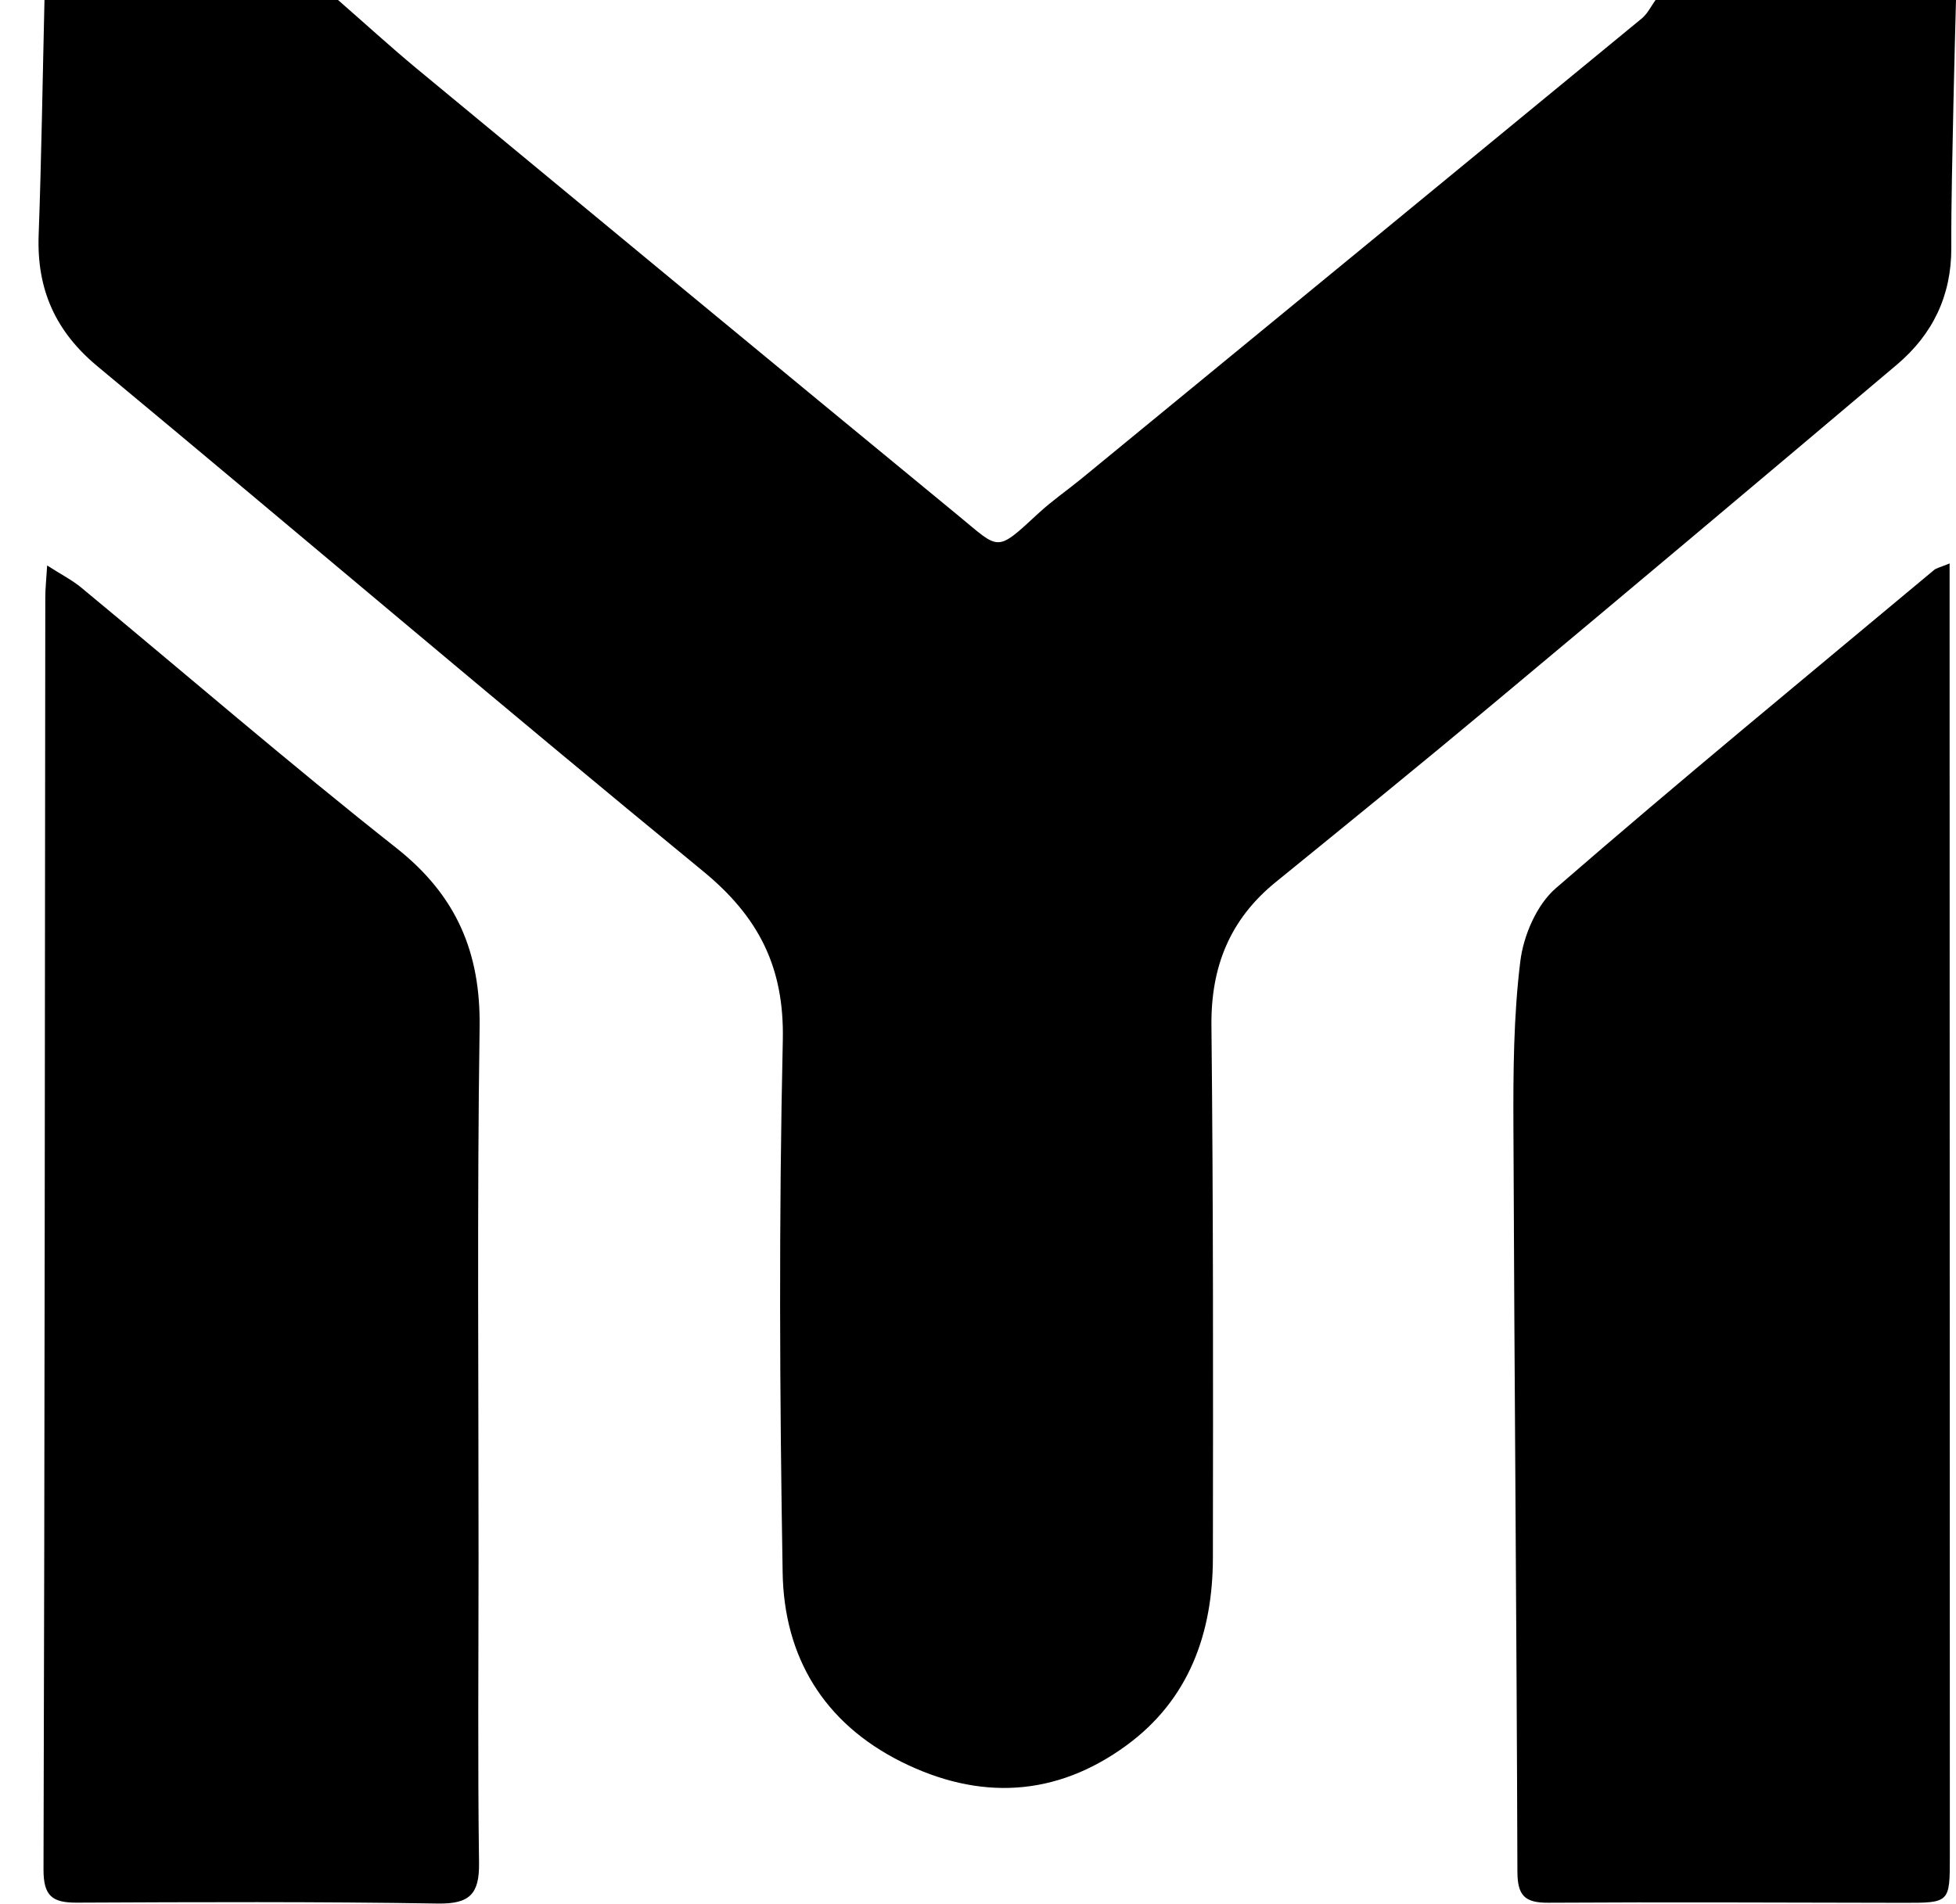 <?xml version="1.0" encoding="UTF-8"?>
<svg xmlns="http://www.w3.org/2000/svg" id="Layer_2" data-name="Layer 2" viewBox="0 0 241.4 234.98">
  <g id="Layer_1-2" data-name="Layer 1">
    <path d="m241.4,0c-.11,4.31-.23,8.61-.32,12.92-.11,5.89-.28,11.79-.26,17.68.02,5.89-2.29,10.66-6.69,14.39-16.62,14.04-33.28,28.05-49.98,41.99-8.83,7.38-17.77,14.64-26.7,21.9-5.64,4.58-8.01,10.41-7.94,17.69.23,21.9.21,43.81.18,65.71-.01,9.3-2.94,17.52-10.67,23.17-8.72,6.38-18.17,6.82-27.79,2.02-9.58-4.79-14.47-12.96-14.64-23.35-.37-21.9-.47-43.81.02-65.7.2-9.06-3-15.28-9.89-20.92-25.07-20.56-49.76-41.58-74.7-62.29-5.2-4.32-7.49-9.52-7.25-16.17C5.12,19.36,5.26,9.68,5.49,0,17.57,0,29.64,0,41.72,0c3.23,2.82,6.4,5.72,9.7,8.46,22.26,18.42,44.52,36.82,66.83,55.17,5.16,4.24,4.6,4.65,9.91-.27,1.64-1.52,3.5-2.8,5.24-4.22,23.09-18.95,46.17-37.89,69.23-56.87C203.34,1.68,203.77.76,204.32,0c12.36,0,24.71,0,37.07,0Z"></path>
    <path d="m5.83,69.81c1.73,1.11,3.05,1.78,4.17,2.7,12.97,10.73,25.71,21.74,38.92,32.17,7.39,5.84,10.41,12.86,10.27,22.15-.32,21.88-.12,43.77-.13,65.66,0,12.49-.11,24.98.06,37.46.05,3.81-1.12,5.08-5.05,5.02-14.87-.24-29.74-.18-44.62-.11-3.01.01-4.09-.83-4.08-4.1.15-52.34.17-104.67.22-157.01,0-1.07.12-2.14.23-3.95Z"></path>
    <path d="m240.61,69.54c0,2.22,0,3.88,0,5.54.01,51.36.02,102.72.03,154.08,0,5.72-.01,5.73-5.76,5.72-14.59-.02-29.19-.1-43.78-.01-2.91.02-3.82-.86-3.83-3.86-.09-30.59-.38-61.18-.49-91.76-.03-6.87.01-13.79.85-20.59.39-3.18,2.02-6.97,4.37-9.01,15.36-13.33,31.08-26.25,46.69-39.29.3-.25.73-.32,1.92-.81Z"></path>
  </g>
</svg>
